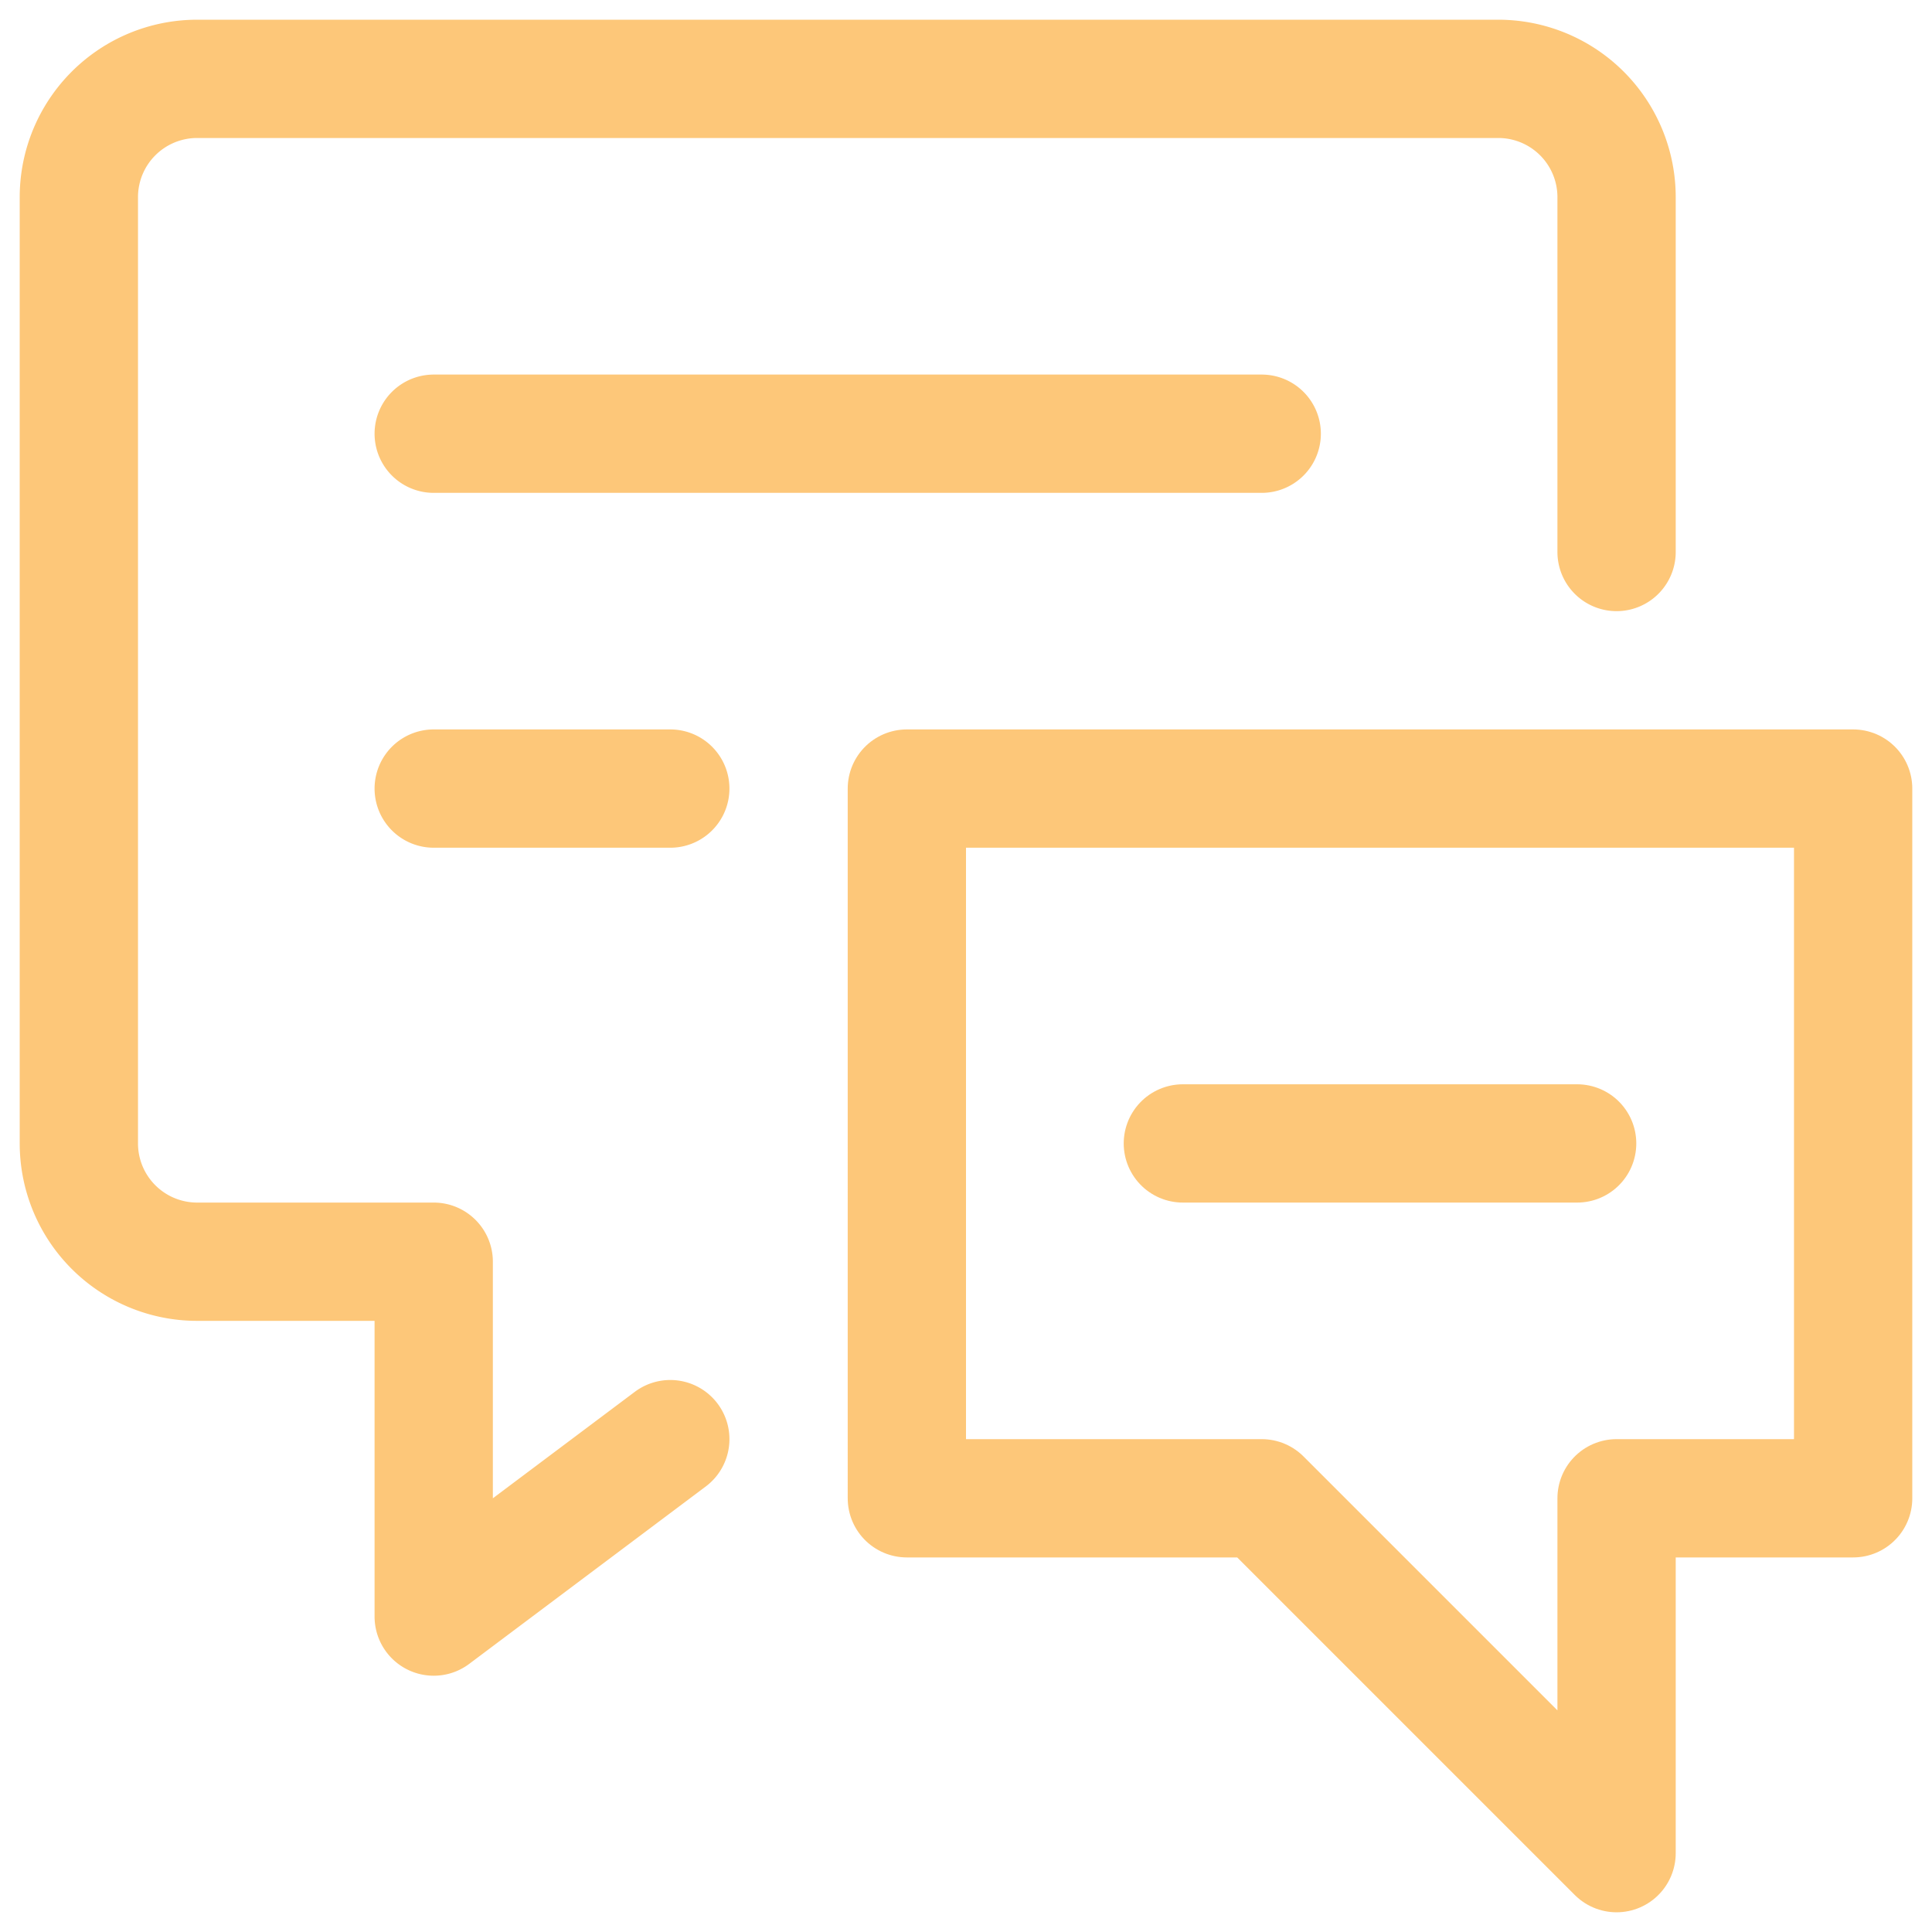 <svg width="49" height="49" fill="none" xmlns="http://www.w3.org/2000/svg"><path d="M17 36.5 11 41v-9H5a3 3 0 0 1-3-3V5a3 3 0 0 1 3-3h33a3 3 0 0 1 3 3v9M11 11h21M11 20h6" stroke="#FDC779" stroke-width="3" stroke-linecap="round" stroke-linejoin="round"/><path d="M47 38h-6v9l-9-9h-9V20h24v18ZM40 29H30" stroke="#FDC779" stroke-width="3" stroke-linecap="round" stroke-linejoin="round"/></svg>